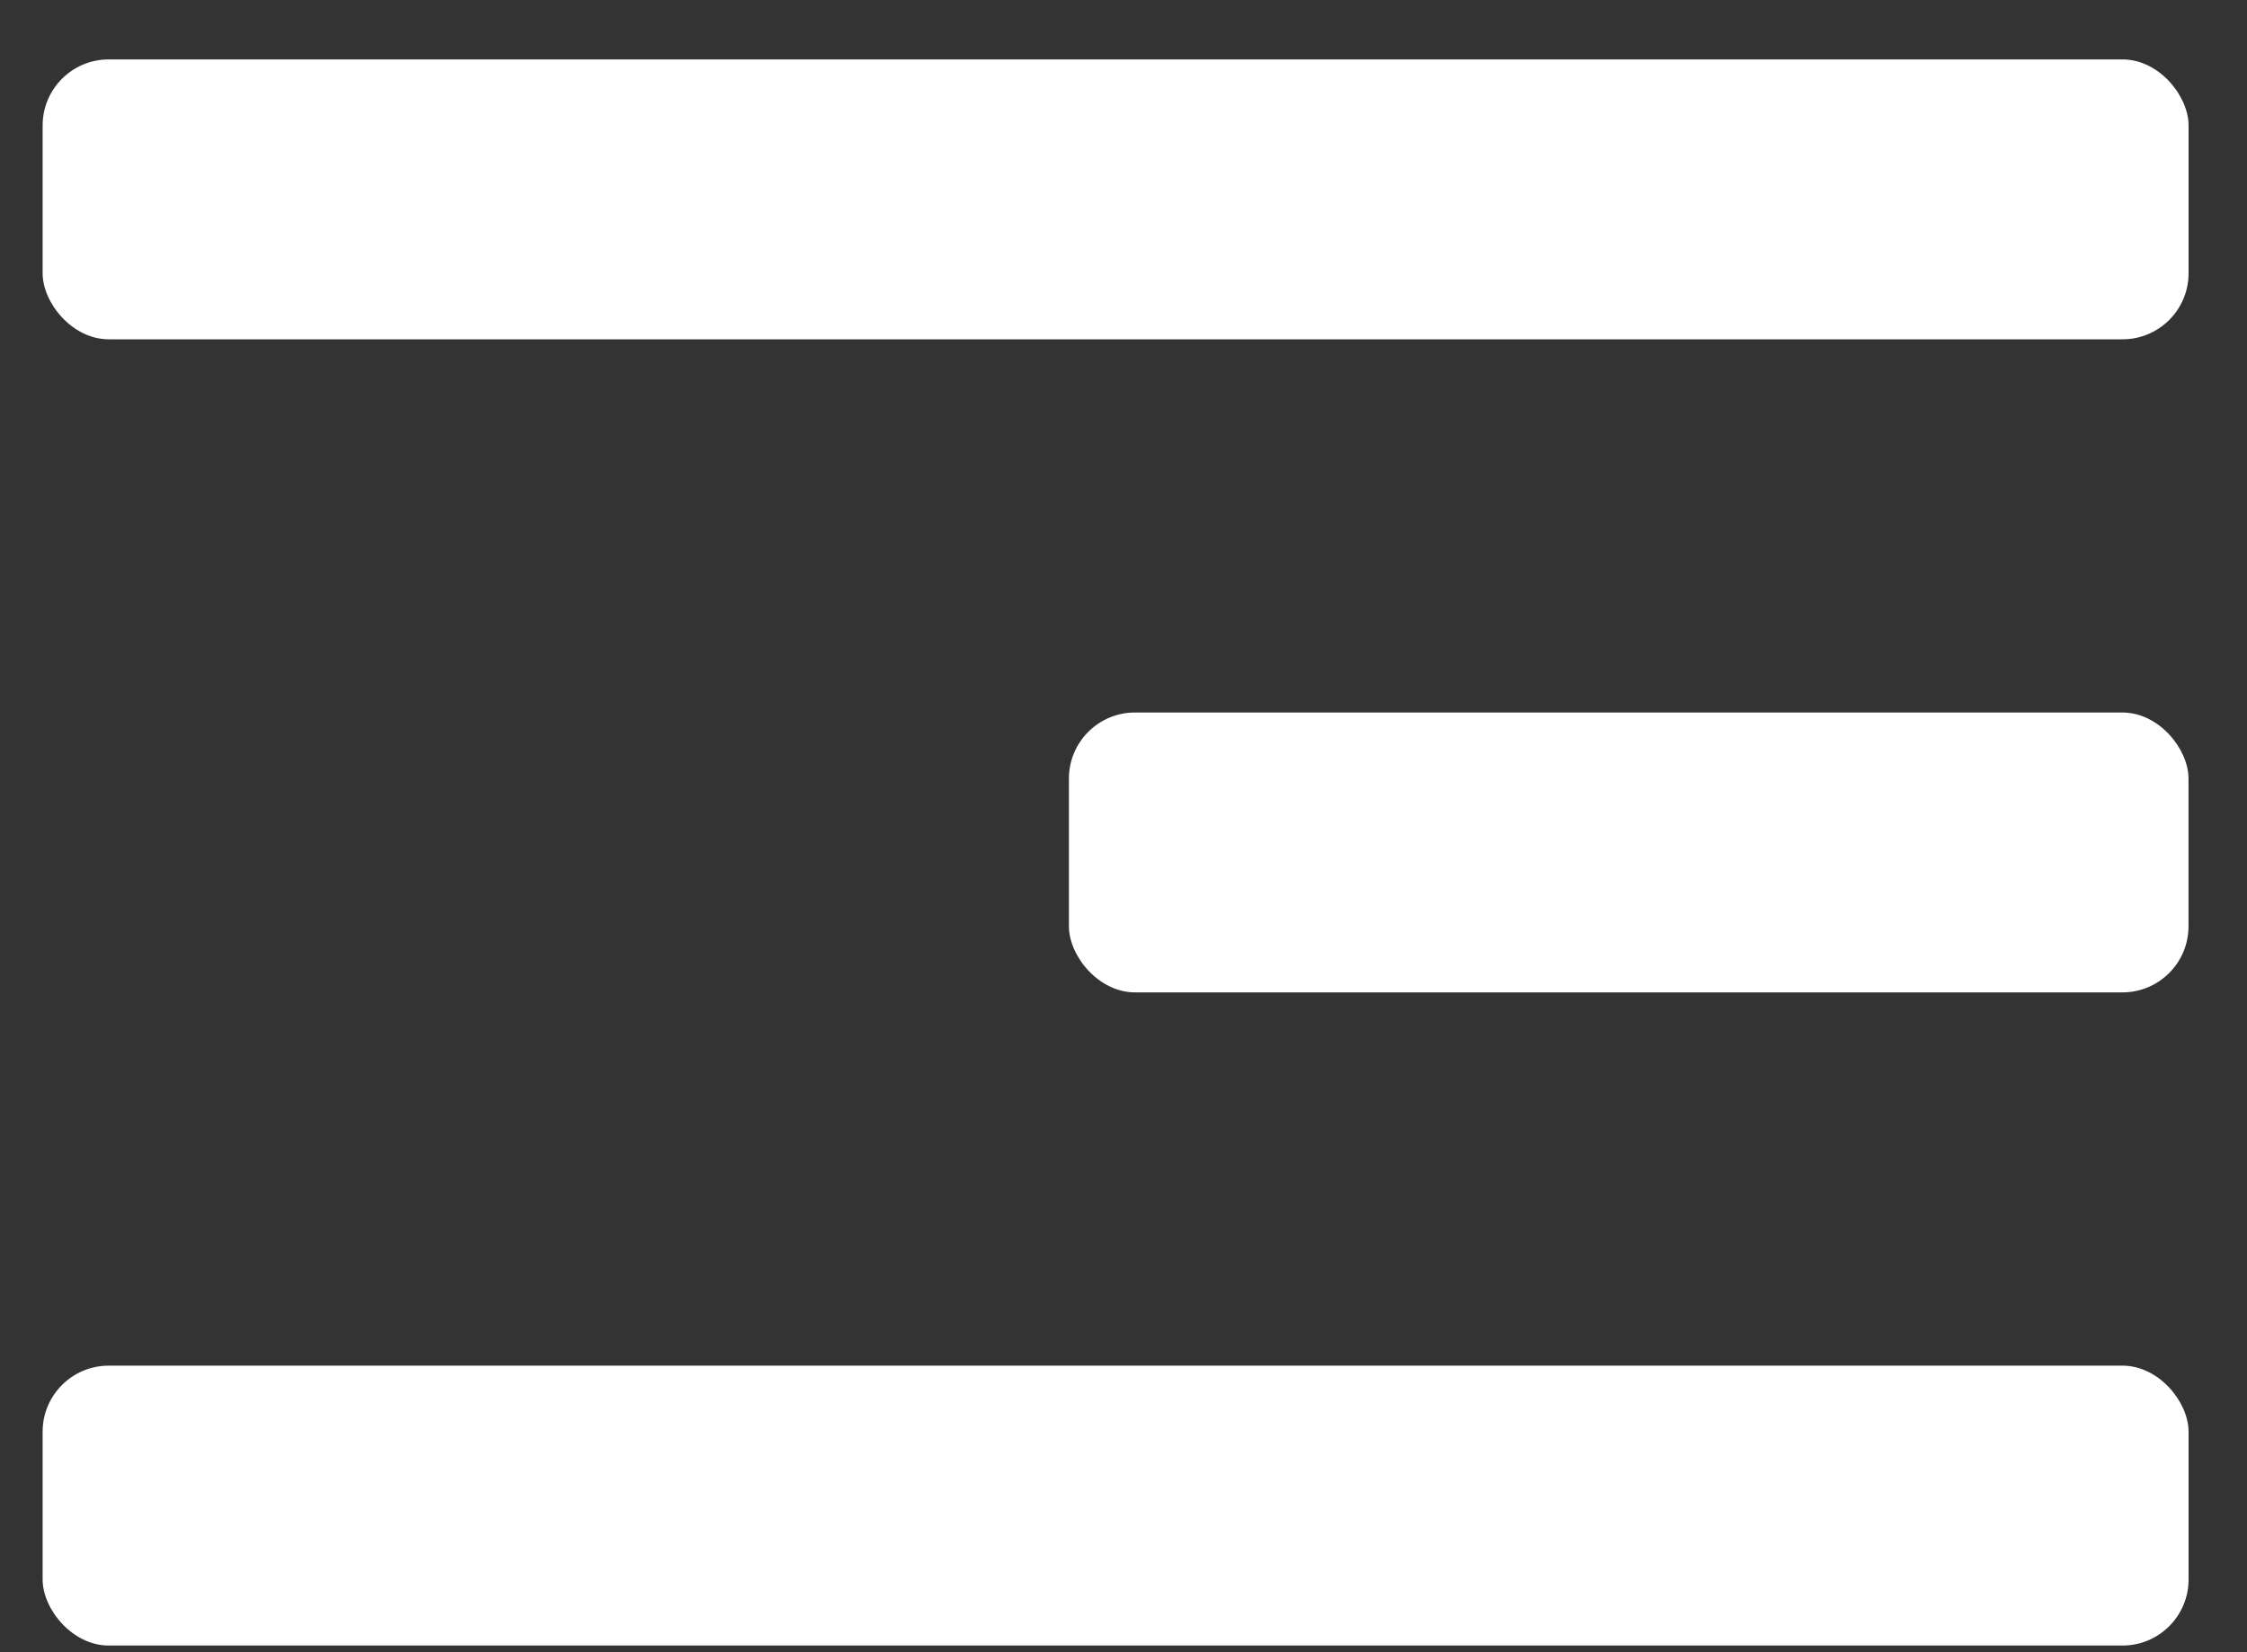 <svg width="34" height="25" viewBox="0 0 34 25" fill="none" xmlns="http://www.w3.org/2000/svg">
<rect x="0" y="0" width="34" height="25" fill="#333333" stroke="none"/>
<rect x="0.645" y="0.899" width="32.471" height="4.235" rx="1" fill="white"/>
<rect x="16.174" y="10.781" width="16.941" height="4.235" rx="1" fill="white"/>
<rect x="0.645" y="20.664" width="32.471" height="4.235" rx="1" fill="white"/>
</svg>
